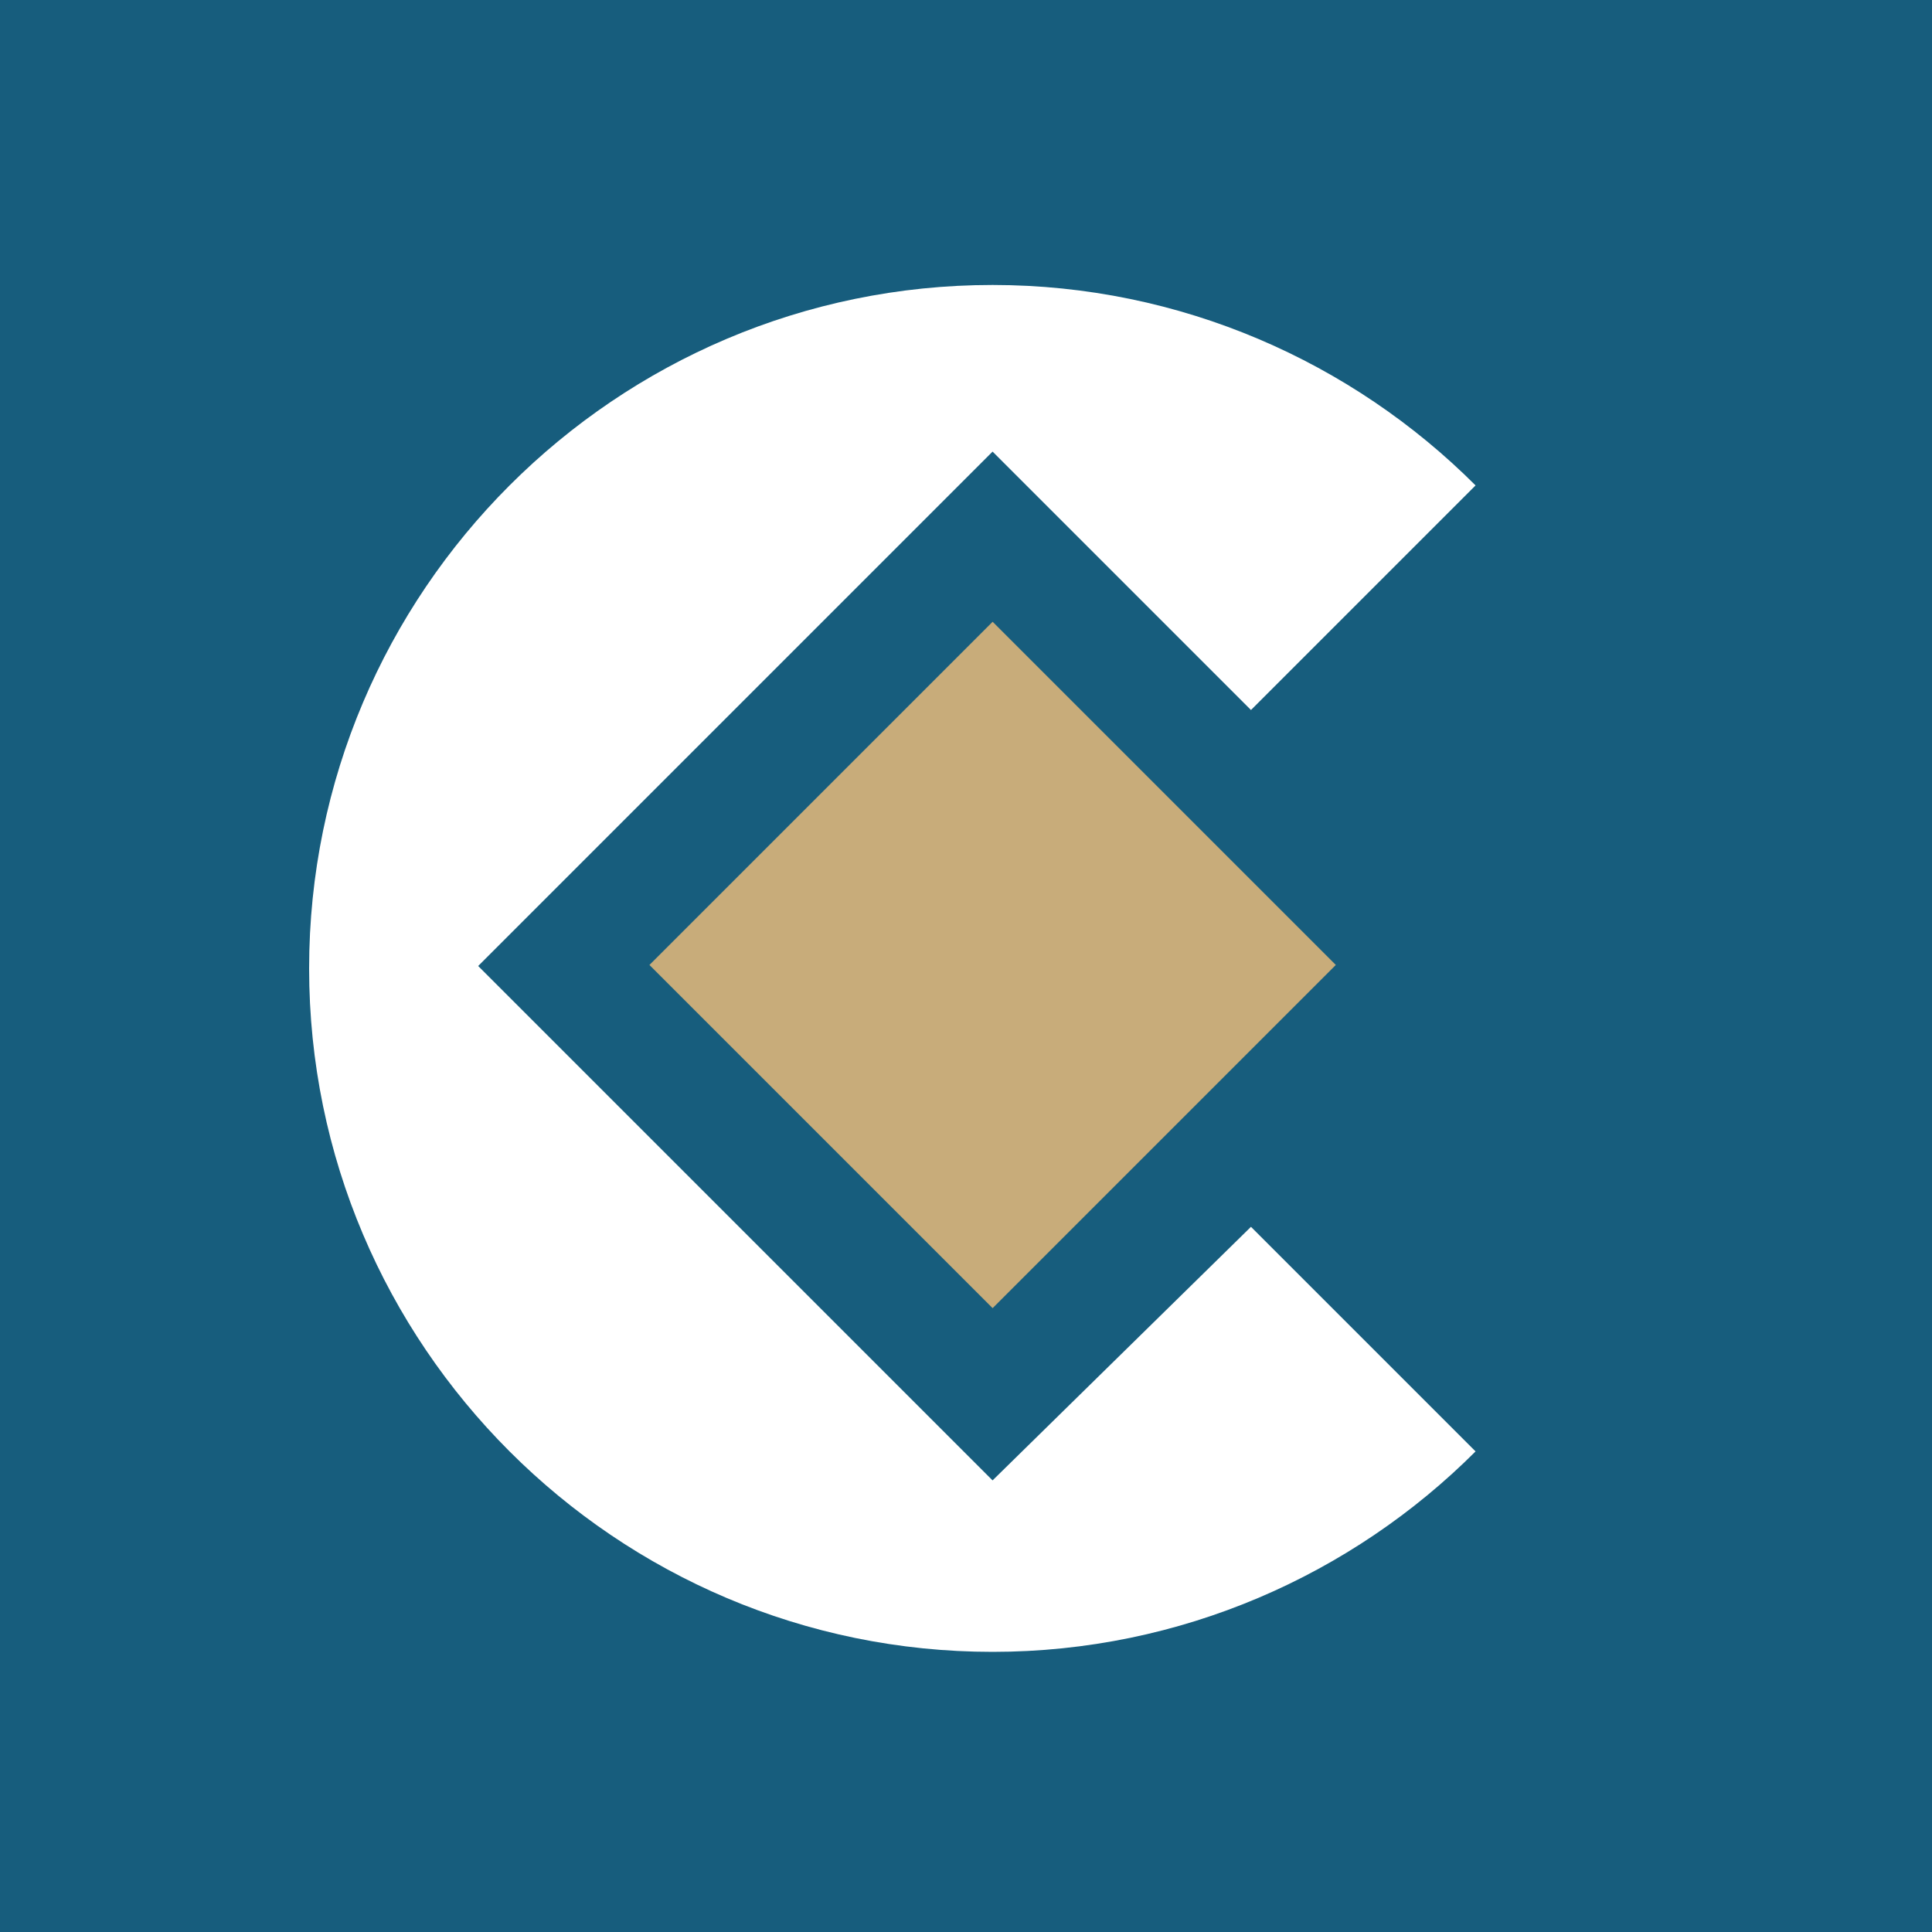 <?xml version="1.0" encoding="utf-8"?>
<!-- Generator: Adobe Illustrator 28.0.0, SVG Export Plug-In . SVG Version: 6.00 Build 0)  -->
<svg version="1.2" baseProfile="tiny-ps" id="Layer_1" xmlns="http://www.w3.org/2000/svg" xmlns:xlink="http://www.w3.org/1999/xlink"
	  viewBox="0 0 80 80" xml:space="preserve">
	  <title>Creative Planning</title>
<rect x="-1.6" y="-1.6" fill="#175D7D" width="83.3" height="83.3"/>
<g>
	
		<rect x="31.1" y="29.9" transform="matrix(0.707 -0.707 0.707 0.707 -16.235 40.805)" fill="#C8AC7A" width="20.1" height="20.1"/>
	<path fill="#FFFFFF" d="M51.8,29.4l9.3-9.3c-5.1-5.1-12.2-8.3-20-8.3c-15.6,0-28.3,12.7-28.3,28.3s12.7,28.3,28.3,28.3
		c7.8,0,14.9-3.2,20-8.3l-9.3-9.3L41.1,61.3L19.8,40l21.3-21.3L51.8,29.4z"/>
</g>
</svg>
